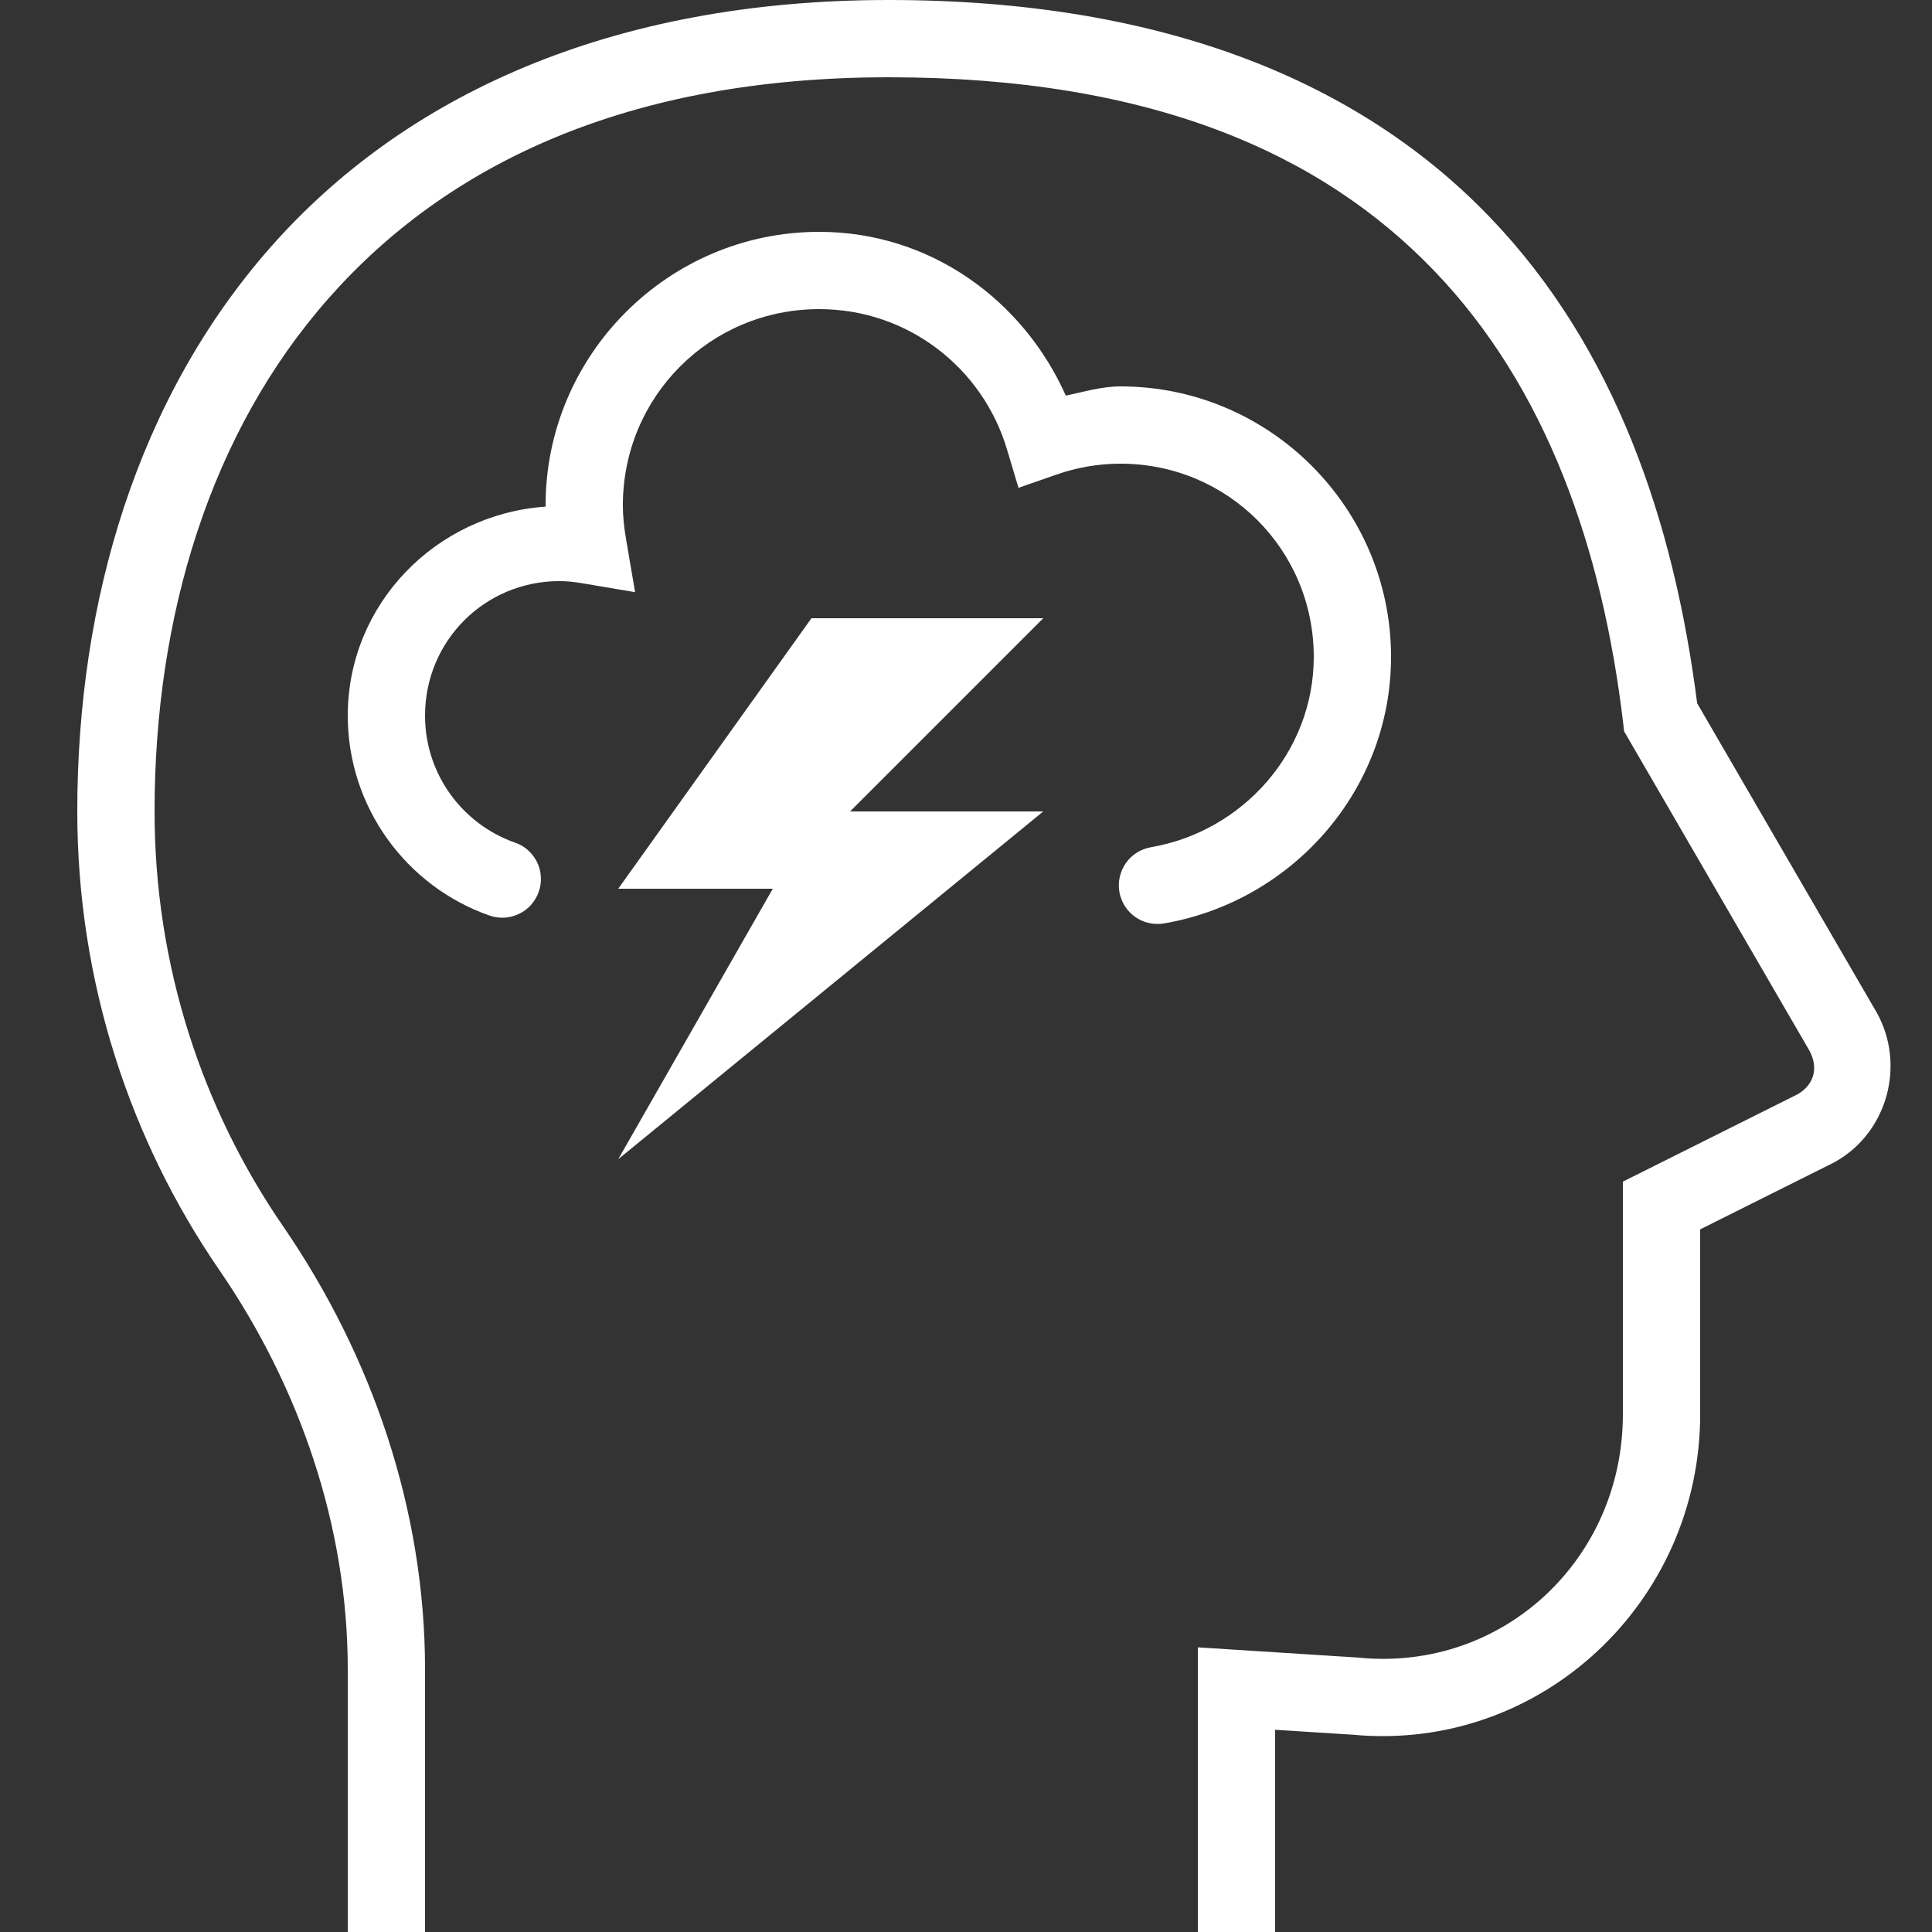 <svg xmlns="http://www.w3.org/2000/svg" fill="none" viewBox="0 0 18 18" height="18" width="18">
<rect x="0" y="0" width="18" height="18" fill="#333333" stroke="none"/>
<g clip-path="url(#clip0_835_2724)">
<path fill="white" d="M8.28 0C5.679 0 3.76 0.897 2.52 2.304C1.28 3.712 0.72 5.601 0.72 7.56C0.72 9.146 1.212 10.623 2.043 11.832C2.797 12.929 3.24 14.229 3.24 15.552V18H3.96V15.552C3.96 14.068 3.466 12.631 2.637 11.424C1.885 10.331 1.44 8.997 1.44 7.56C1.44 5.739 1.96 4.028 3.06 2.781C4.16 1.533 5.841 0.72 8.28 0.72C10.729 0.72 12.314 1.432 13.361 2.522C14.409 3.612 14.93 5.114 15.123 6.739L15.131 6.813L16.857 9.787C16.946 9.949 16.901 10.108 16.746 10.196L15.12 11.009V13.177C15.12 14.522 14.011 15.57 12.67 15.445L12.665 15.444L11.16 15.348V18H11.88V16.116L12.604 16.162C14.357 16.326 15.84 14.925 15.84 13.177V11.454L17.088 10.83L17.095 10.826C17.584 10.554 17.756 9.924 17.487 9.437L17.485 9.434L15.812 6.552C15.597 4.866 15.05 3.24 13.881 2.024C12.688 0.782 10.871 0 8.28 0ZM7.632 2.16C6.228 2.16 5.083 3.305 5.083 4.709C5.083 4.713 5.084 4.716 5.084 4.72C4.061 4.791 3.24 5.628 3.24 6.667C3.24 7.524 3.789 8.259 4.558 8.529C4.603 8.545 4.65 8.552 4.698 8.55C4.745 8.547 4.792 8.535 4.834 8.515C4.877 8.495 4.916 8.466 4.947 8.431C4.979 8.395 5.004 8.354 5.019 8.309C5.035 8.265 5.042 8.217 5.039 8.17C5.037 8.123 5.025 8.076 5.004 8.033C4.983 7.991 4.954 7.952 4.919 7.921C4.884 7.889 4.842 7.865 4.797 7.85C4.311 7.679 3.96 7.216 3.96 6.667C3.96 5.971 4.517 5.414 5.213 5.414C5.279 5.414 5.347 5.421 5.418 5.433L5.917 5.517L5.832 5.018C5.814 4.913 5.803 4.81 5.803 4.709C5.803 3.694 6.617 2.88 7.632 2.88C8.462 2.88 9.156 3.431 9.381 4.184L9.489 4.545L9.845 4.421C10.031 4.356 10.23 4.32 10.44 4.32C11.438 4.32 12.24 5.121 12.24 6.12C12.24 7.008 11.577 7.746 10.725 7.893C10.678 7.901 10.634 7.918 10.593 7.943C10.553 7.968 10.518 8.001 10.49 8.04C10.463 8.079 10.443 8.123 10.433 8.169C10.422 8.215 10.421 8.263 10.429 8.31C10.437 8.357 10.455 8.402 10.48 8.442C10.506 8.482 10.539 8.517 10.578 8.544C10.617 8.571 10.661 8.59 10.707 8.6C10.754 8.61 10.802 8.611 10.848 8.603C12.037 8.397 12.96 7.365 12.96 6.12C12.96 4.732 11.828 3.6 10.44 3.6C10.262 3.6 10.098 3.651 9.93 3.686C9.533 2.796 8.667 2.16 7.632 2.16ZM7.56 5.76L5.76 8.28H7.2L5.76 10.8L9.72 7.56H7.92L9.72 5.76H7.56Z"></path>
</g>
<defs>
<clipPath id="clip0_835_2724">
<rect fill="white" height="18" width="18"></rect>
</clipPath>
</defs>
</svg>
